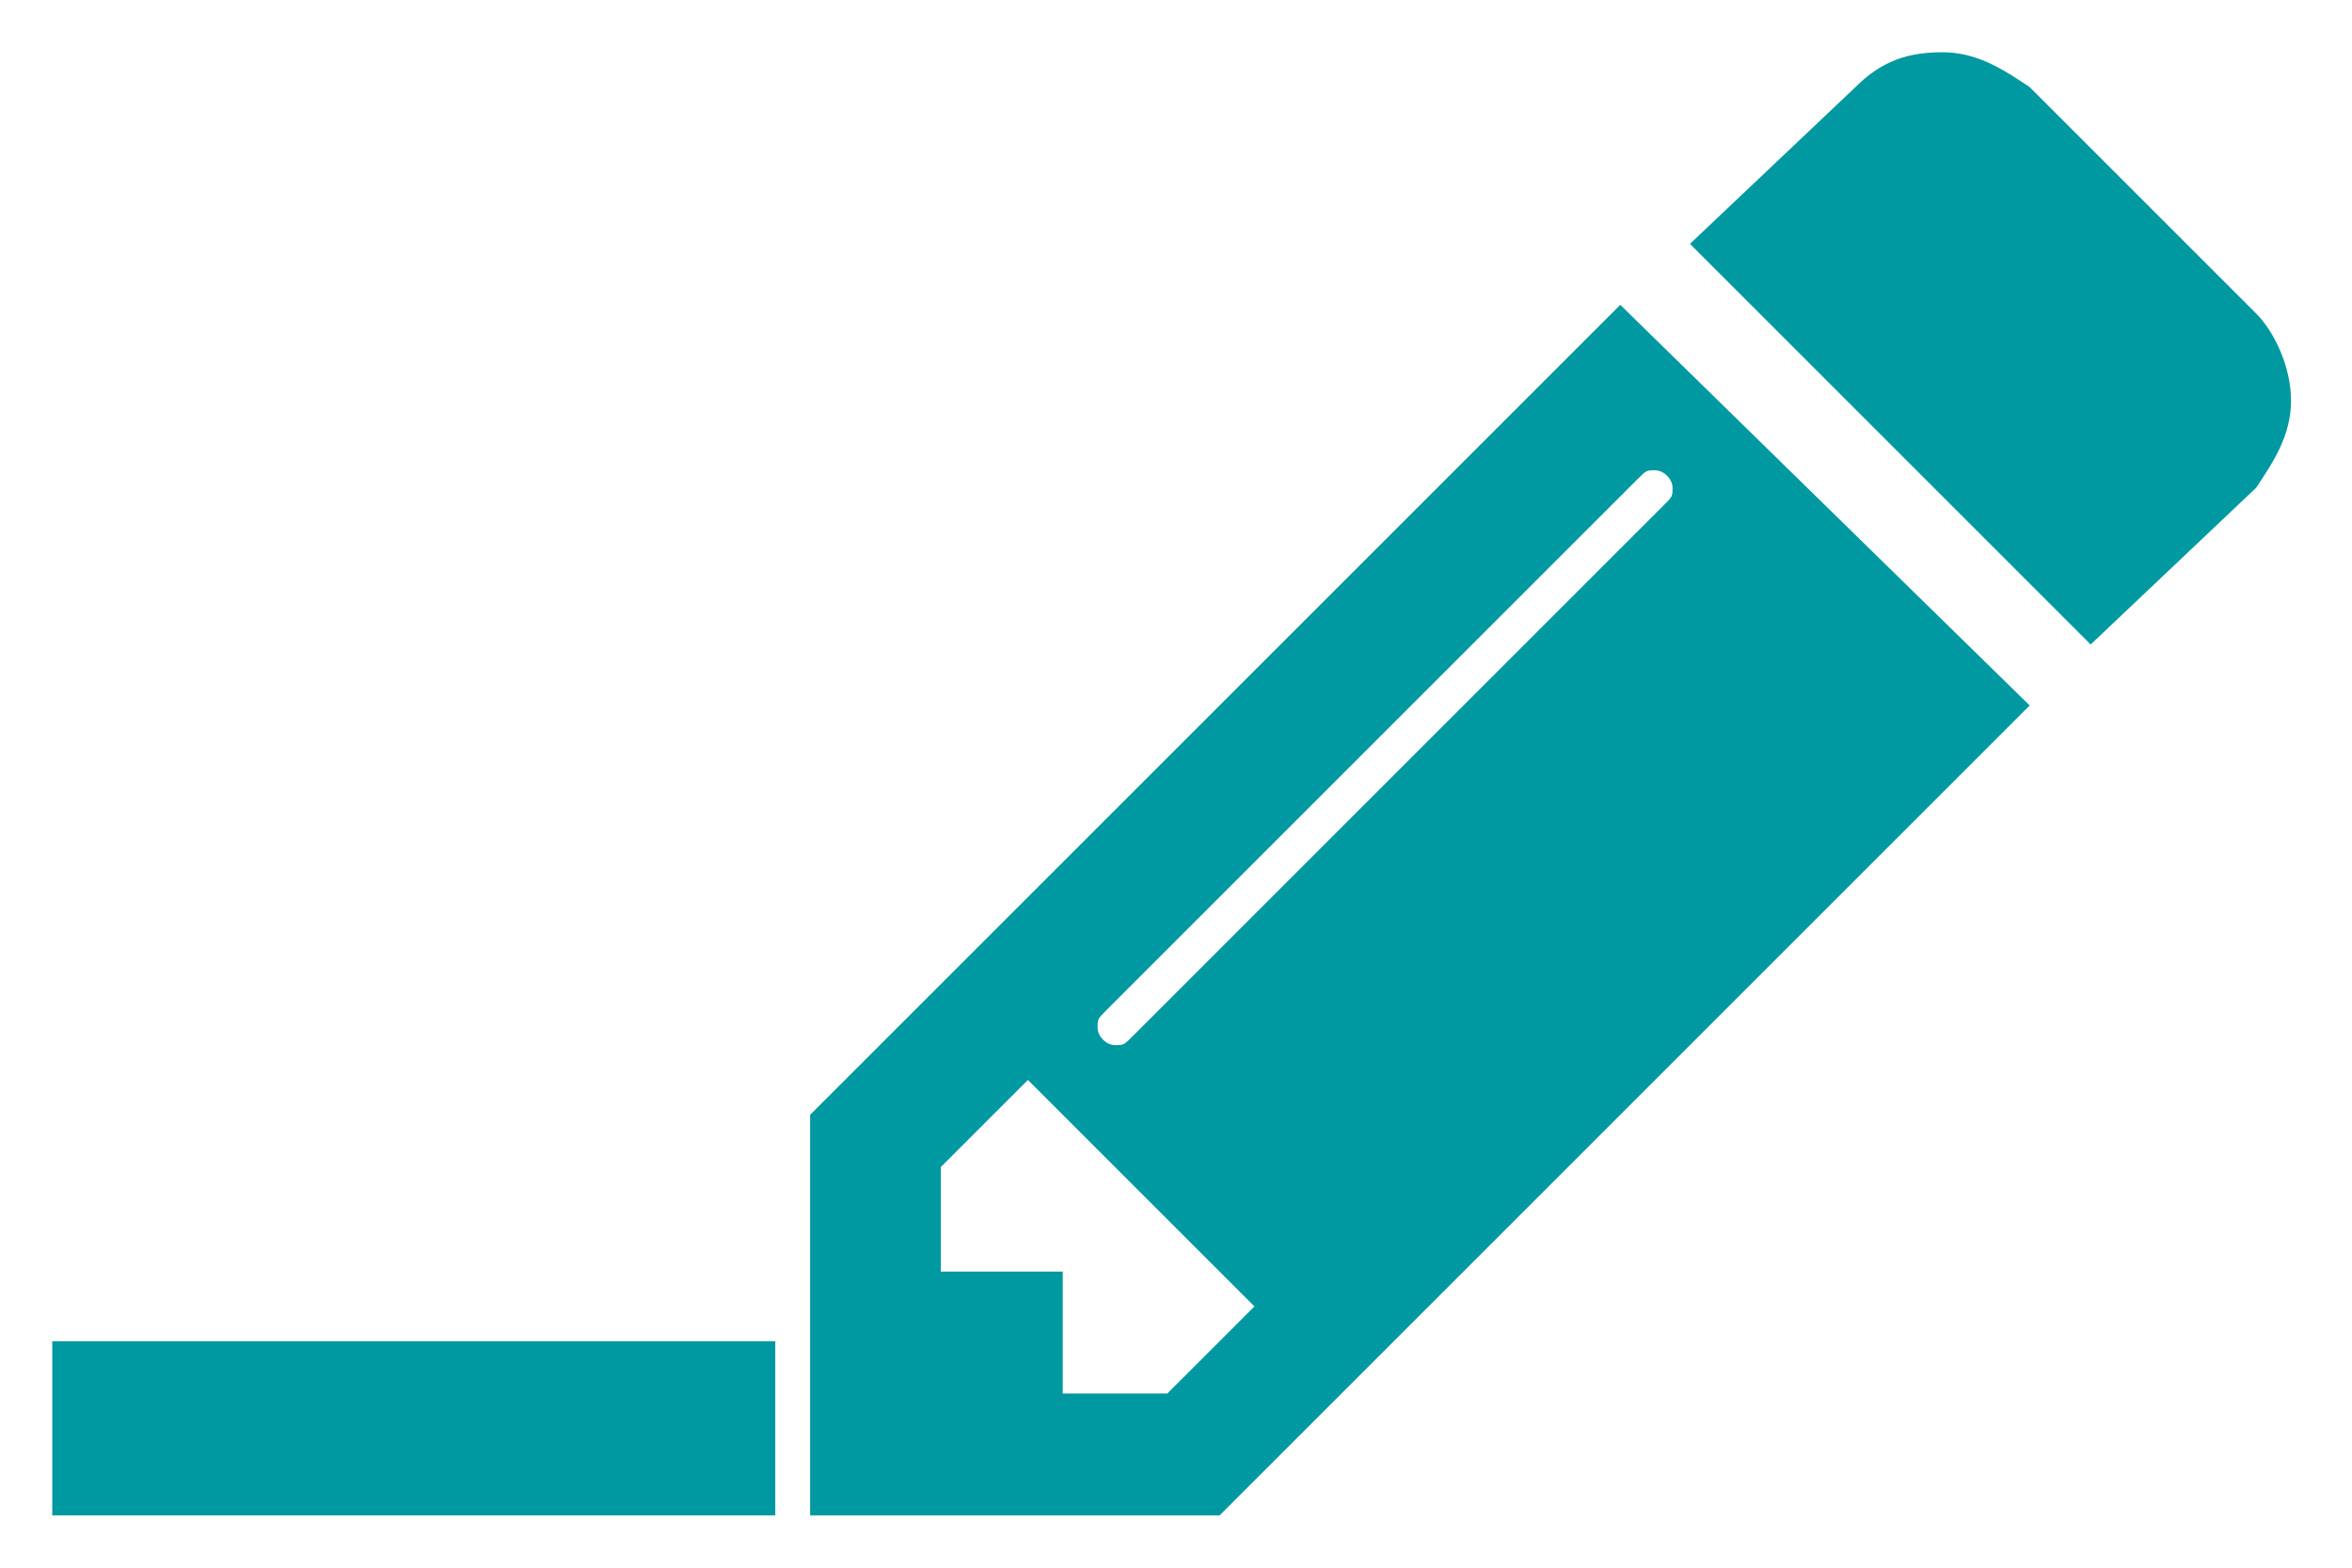 <?xml version="1.0" encoding="utf-8"?>
<!-- Generator: Adobe Illustrator 22.0.0, SVG Export Plug-In . SVG Version: 6.00 Build 0)  -->
<svg version="1.1" id="Warstwa_1" xmlns="http://www.w3.org/2000/svg" xmlns:xlink="http://www.w3.org/1999/xlink" x="0px" y="0px"
	 viewBox="0 0 27 18" style="enable-background:new 0 0 27 18;" xml:space="preserve">
<style type="text/css">
	.st0{fill-rule:evenodd;clip-rule:evenodd;fill:#0099A2;}
</style>
<g>
	<path class="st0" d="M13.4,16h-1.2v-1.4h-1.4v-1.2l1-1l2.6,2.6L13.4,16L13.4,16z M19.2,5.6c0,0.1,0,0.1-0.1,0.2l-6.1,6.1
		c-0.1,0.1-0.1,0.1-0.2,0.1c-0.1,0-0.2-0.1-0.2-0.2c0-0.1,0-0.1,0.1-0.2l6.1-6.1c0.1-0.1,0.1-0.1,0.2-0.1
		C19.1,5.4,19.2,5.5,19.2,5.6L19.2,5.6z M18.6,3.5l-9.3,9.3v4.6H14l9.3-9.3L18.6,3.5L18.6,3.5z M26.3,4.6c0,0.4-0.2,0.7-0.4,1
		L24,7.4l-4.6-4.6l1.9-1.8c0.3-0.3,0.6-0.4,1-0.4c0.4,0,0.7,0.2,1,0.4l2.6,2.6C26.1,3.8,26.3,4.2,26.3,4.6z"/>
	<rect x="0.6" y="15.4" class="st0" width="8.3" height="2"/>
</g>
</svg>
